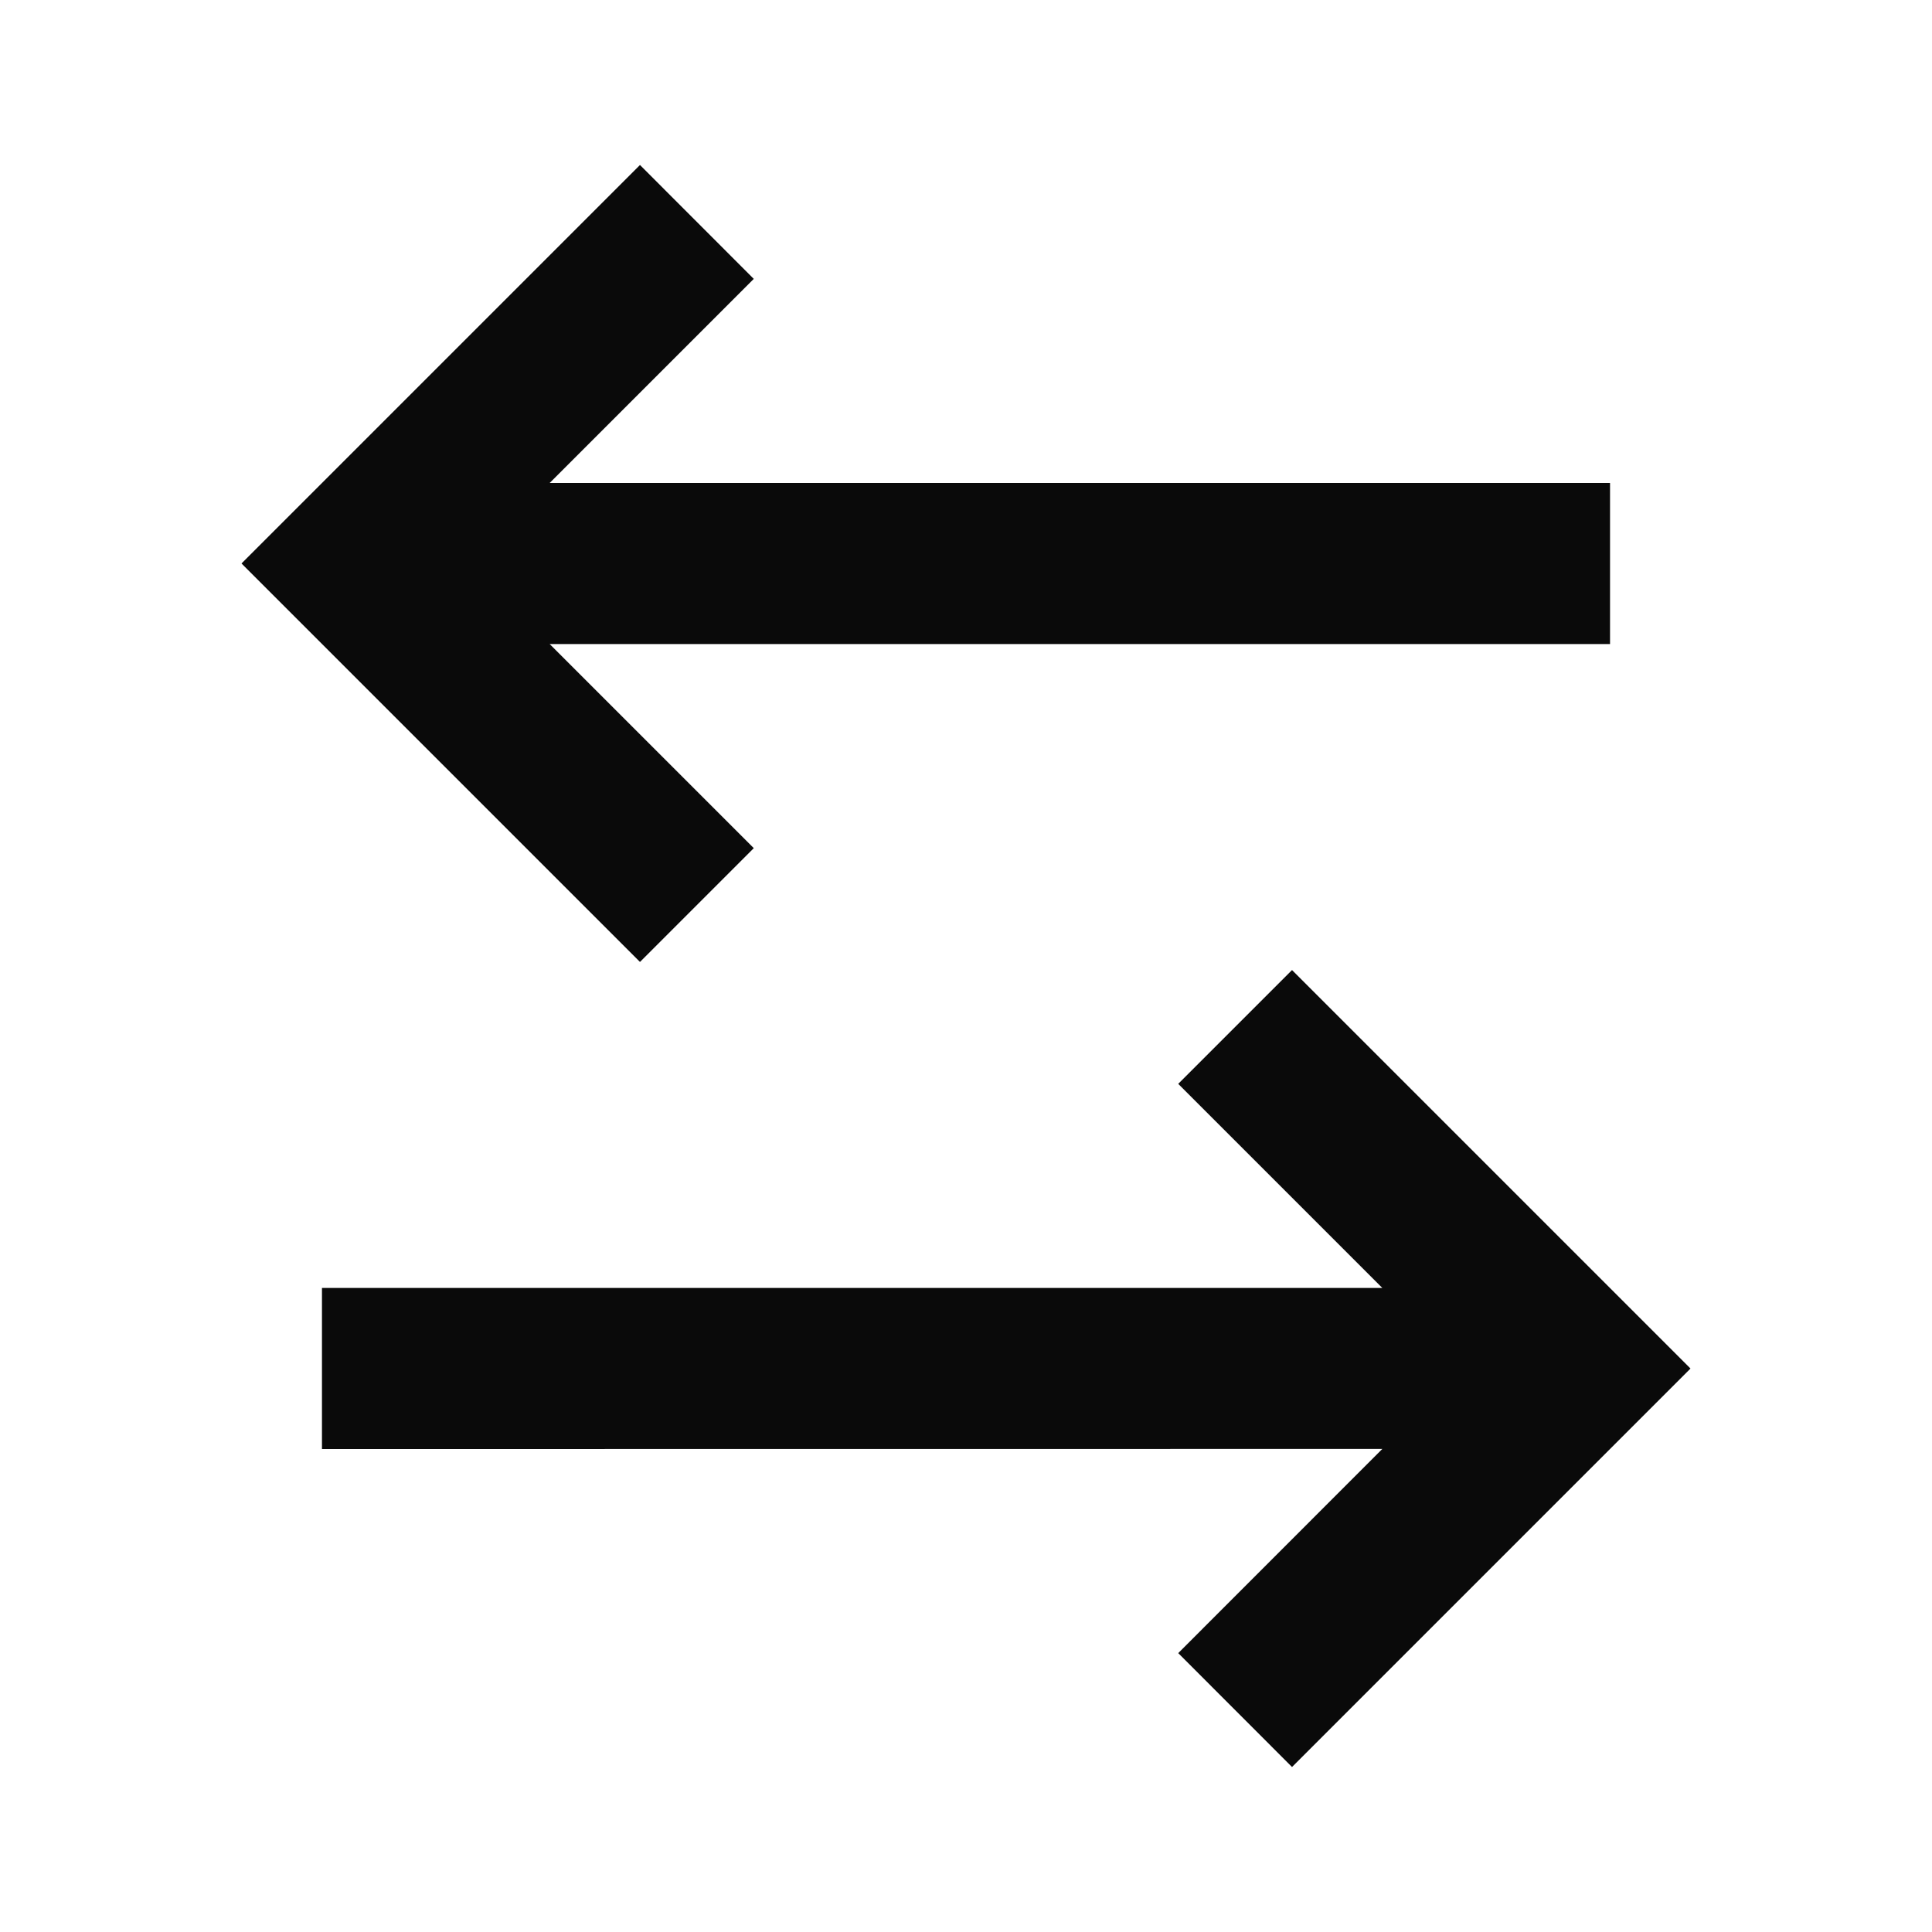 <svg width="20" height="20" viewBox="0 0 20 20" fill="none" xmlns="http://www.w3.org/2000/svg">
<g id="Group">
<path id="Vector" d="M13.375 10.042L17.5 14.167L13.375 18.292L12.197 17.113L14.31 14.999L3.333 15V13.333H14.31L12.197 11.22L13.375 10.042ZM6.625 1.708L7.803 2.887L5.69 5H16.667V6.667H5.69L7.803 8.78L6.625 9.958L2.5 5.833L6.625 1.708Z" fill="#0A0A0A"/>
</g>
</svg>
